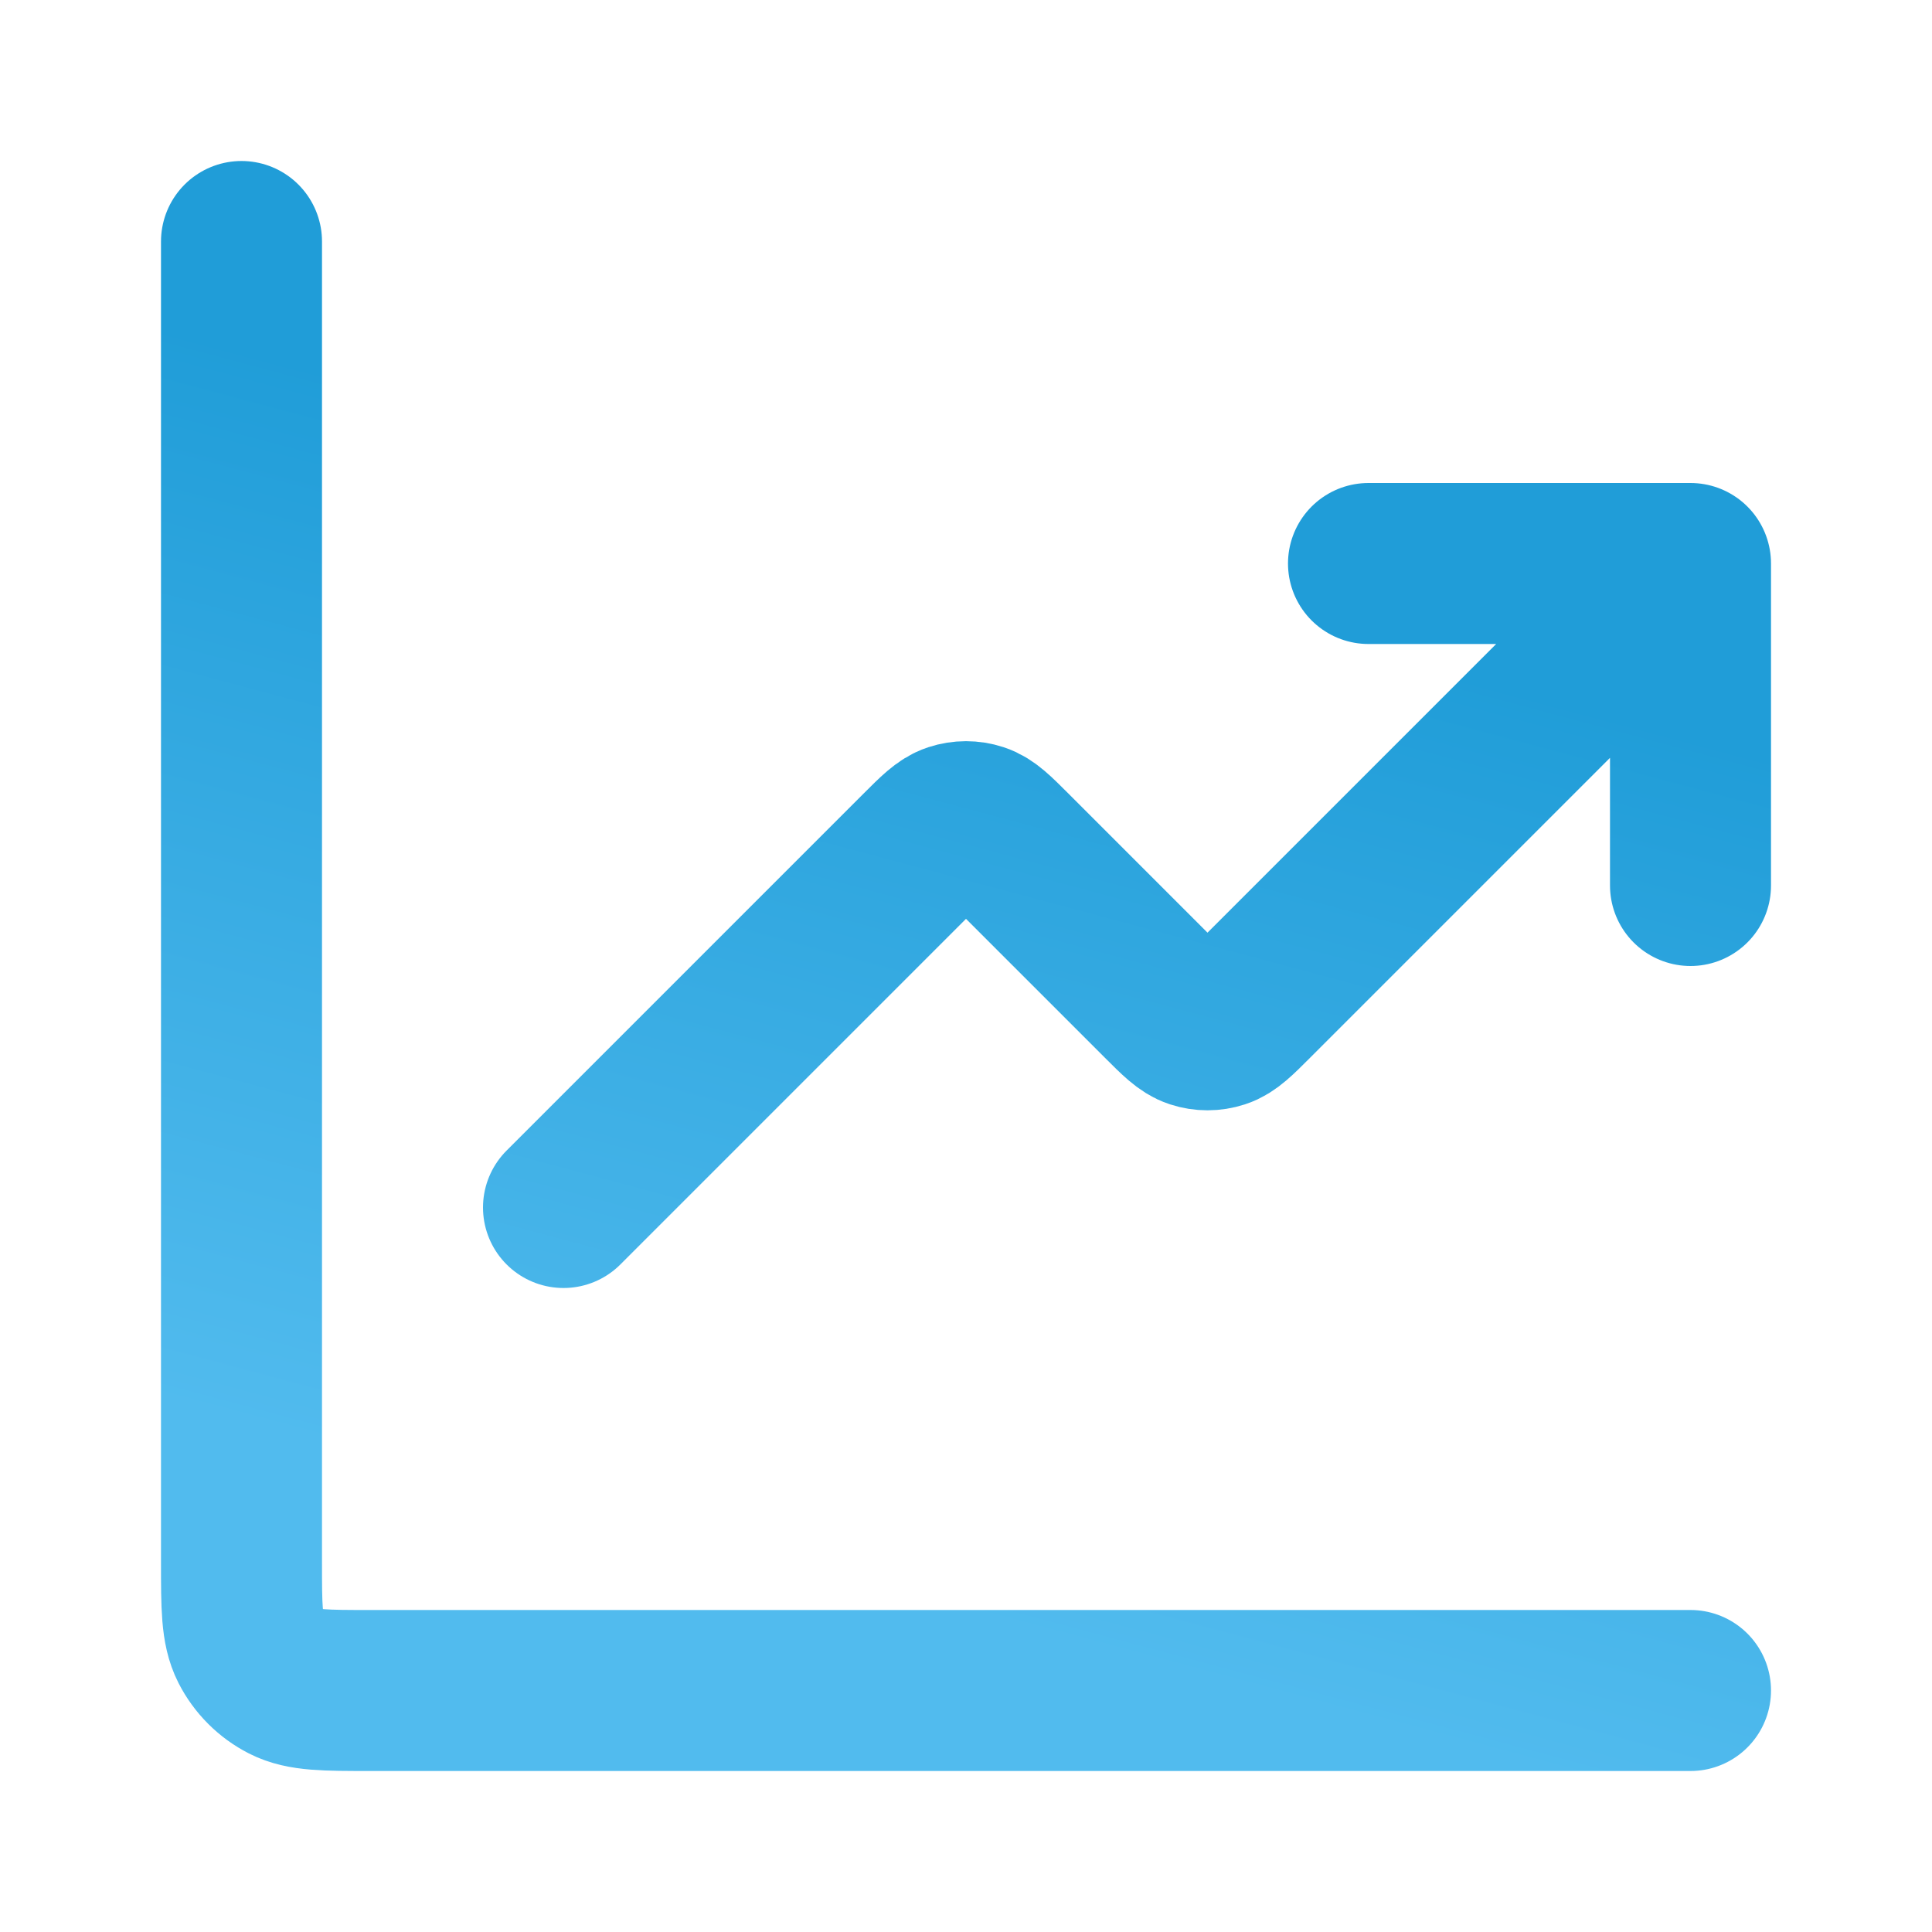 <svg width="24" height="24" viewBox="0 0 24 24" fill="none" xmlns="http://www.w3.org/2000/svg">
<path d="M21 21H4.6C4.04 21 3.76 21 3.546 20.891C3.358 20.795 3.205 20.642 3.109 20.454C3 20.24 3 19.96 3 19.4V3M21 7L15.566 12.434C15.368 12.632 15.269 12.731 15.155 12.768C15.054 12.801 14.946 12.801 14.845 12.768C14.731 12.731 14.632 12.632 14.434 12.434L12.566 10.566C12.368 10.368 12.269 10.269 12.155 10.232C12.054 10.199 11.946 10.199 11.845 10.232C11.731 10.269 11.632 10.368 11.434 10.566L7 15M21 7H17M21 7V11" stroke="url(#paint0_linear_218_3222)" stroke-width="2" stroke-linecap="round" stroke-linejoin="round"/>
<defs>
<linearGradient id="paint0_linear_218_3222" x1="12" y1="6.696" x2="8.654" y2="19.188" gradientUnits="userSpaceOnUse">
<stop stop-color="#209DD8"/>
<stop offset="1" stop-color="#51BBEE"/>
</linearGradient>
</defs>
</svg>
